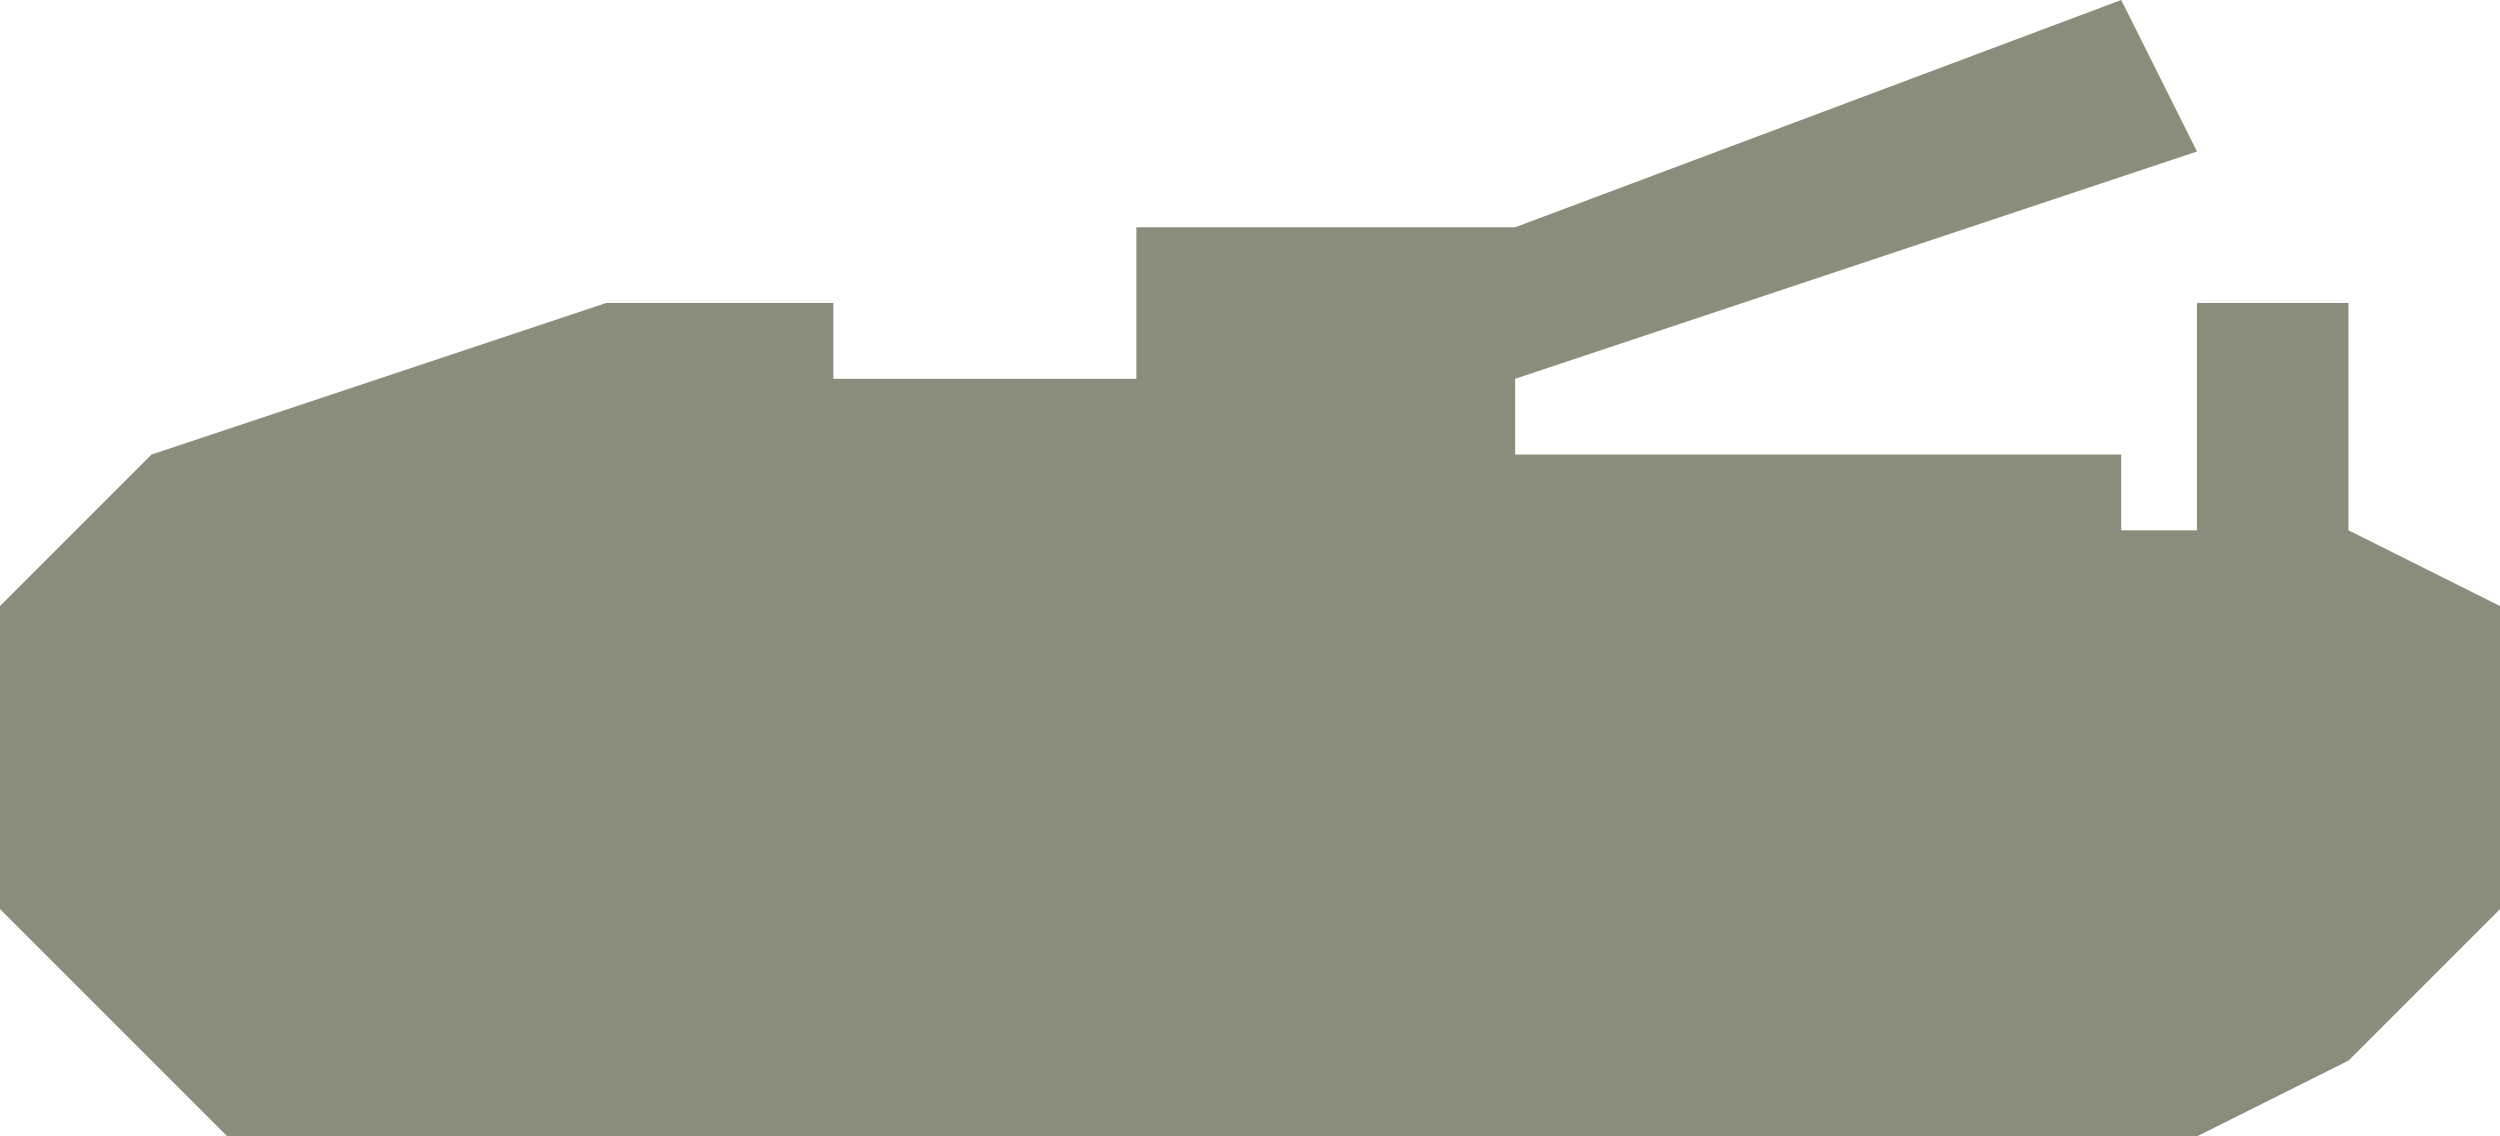 <svg xmlns="http://www.w3.org/2000/svg" xmlns:xlink="http://www.w3.org/1999/xlink" preserveAspectRatio="xMidYMid" width="33" height="15" viewBox="0 0 33 15">
  <defs>
    <style type="text/css">
      .cls-1 {
        fill: #8c8c7c;
        fill-rule: evenodd;
      }
    </style>
  </defs>
  <path d="M4.000,15.000 L29.000,15.000 L31.000,14.000 L33.000,12.000 L33.000,8.000 L31.000,7.000 L31.000,5.000 L31.000,4.000 L29.000,4.000 L29.000,7.000 L28.000,7.000 L28.000,6.000 L20.000,6.000 L20.000,5.000 L29.000,2.000 L28.000,-0.000 L20.000,3.000 L15.000,3.000 L15.000,5.000 L11.000,5.000 L11.000,4.000 L8.000,4.000 L5.000,5.000 L2.000,6.000 L0.000,8.000 L0.000,12.000 L3.000,15.000 L4.000,15.000 Z" class="cls-1"/>
</svg>